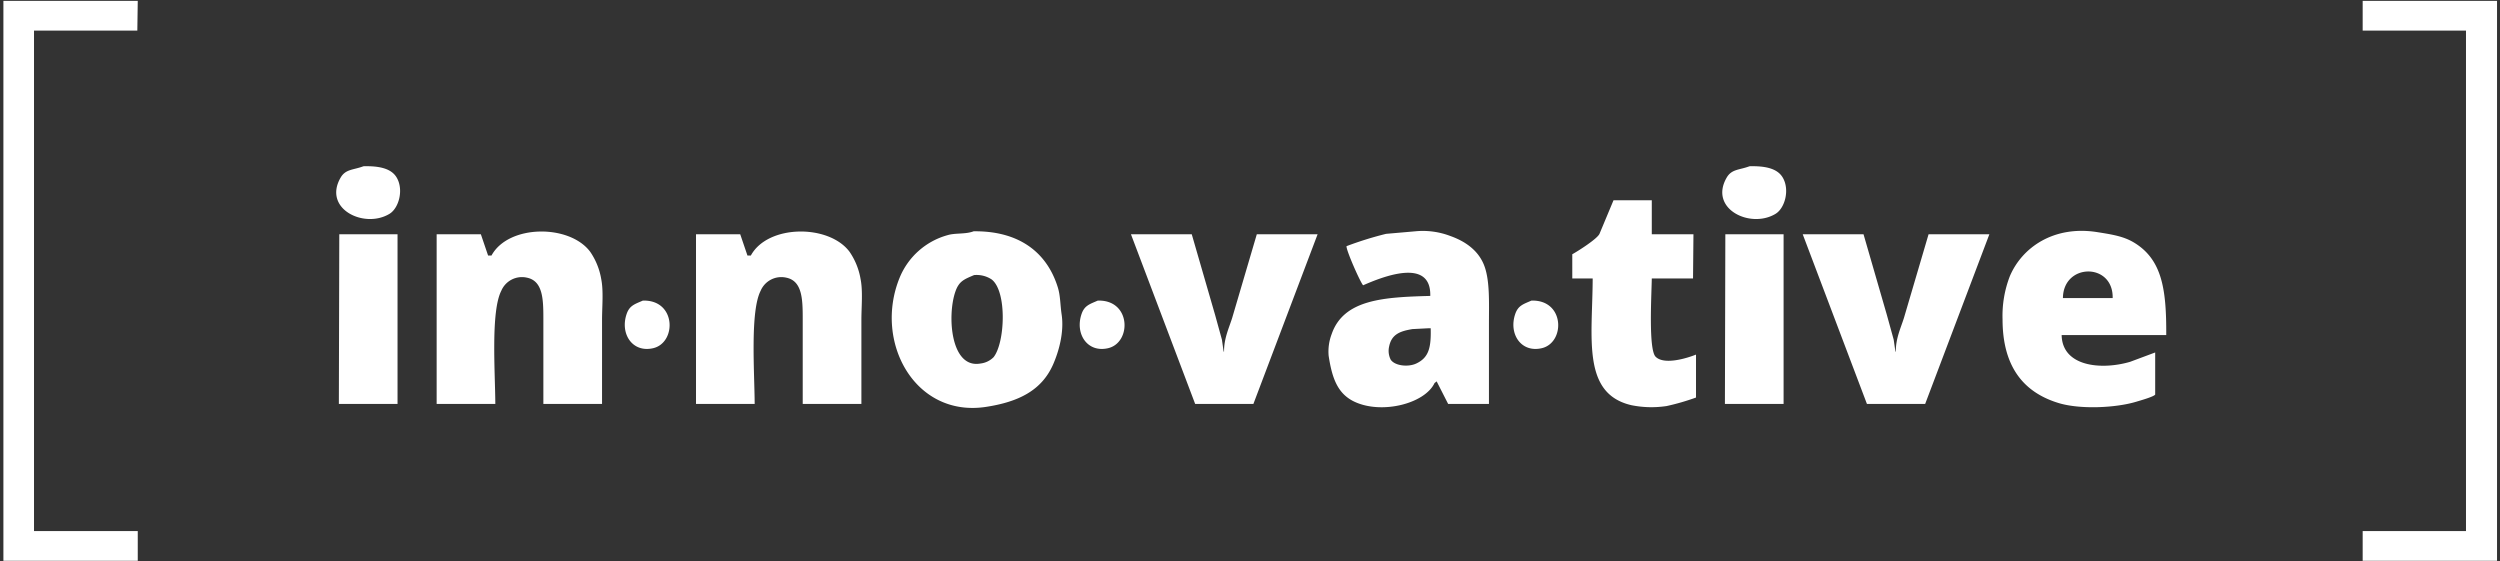 <?xml version="1.0" encoding="utf-8"?>
<svg xmlns="http://www.w3.org/2000/svg" width="588" height="132" viewBox="0 0 588 132">
  <rect x="0" y="0" width="588" height="132" fill="#333333" stroke="none"/>
  <defs>
    <style>
      .cls-1 {
        fill: #fff;
        fill-rule: evenodd;
      }
    </style>
  </defs>
  <path class="cls-1" d="M0.8,0.2H32.4q-0.05,3.5-.1,7H8V124.9H32.4v7H0.8V0.2Zm554.9,0h31.6V131.9H555.7v-7H580V7.2H555.7v-7ZM85.5,39.1c3.484-.087,6.374.442,7.7,2.5,1.826,2.834.675,7.326-1.6,8.7-5.908,3.568-15.713-1.166-11.5-8.5C81.286,39.736,83.076,40.011,85.5,39.1Zm326,0c3.484-.087,6.374.442,7.7,2.5,1.826,2.834.675,7.326-1.6,8.7-5.908,3.568-15.713-1.166-11.5-8.5C407.286,39.736,409.076,40.011,411.5,39.1Zm-23,8v8h9.8q-0.05,5.2-.1,10.4h-9.7c-0.055,3.863-.81,16.68.9,18.4,2.01,2.021,7.407.343,9.5-.5V93.5a54.611,54.611,0,0,1-6.9,2,23.732,23.732,0,0,1-8.3-.2c-11.718-2.721-9.148-15.916-9.1-29.8h-4.8V59.8c1.316-.725,5.847-3.594,6.4-4.8l3.3-7.9h9ZM141.6,95H127.8V74.9c0-4.558-.121-8.851-3.9-9.6a5.277,5.277,0,0,0-6,3.1c-2.492,4.862-1.438,19.151-1.4,26.6H102.7V55.1h10.4q0.851,2.5,1.7,5h0.8c3.963-7.314,18.3-7.422,23.2-.9a15.978,15.978,0,0,1,2.6,6.4c0.577,2.831.2,6.543,0.2,9.7V95Zm61,0H188.8V74.9c0-4.558-.121-8.851-3.9-9.6a5.277,5.277,0,0,0-6,3.1c-2.492,4.862-1.438,19.151-1.4,26.6H163.7V55.1h10.4q0.851,2.5,1.7,5h0.8c3.963-7.314,18.3-7.422,23.2-.9a15.978,15.978,0,0,1,2.6,6.4c0.577,2.831.2,6.543,0.2,9.7V95ZM229,54.4c10.795-.124,17.285,5.055,19.8,13.2,0.622,2.015.538,3.945,0.9,6.4,0.625,4.232-.723,8.79-2,11.7-2.678,6.1-8.082,8.818-15.8,10-16.728,2.561-26.464-15.316-20.3-30.4a17.11,17.11,0,0,1,11.3-10C224.692,54.759,227.087,55.132,229,54.4ZM350.2,95h-9.6l-2.7-5.3-0.5.4c-2.321,4.863-12.409,7.39-18.8,4.4-4.02-1.881-5.3-5.59-6.1-10.8a11.49,11.49,0,0,1,.7-5.1c2.836-8.261,12.408-8.7,23.2-9,0.242-9.256-11.654-4.308-15.8-2.5-0.722-.823-4.018-8.308-3.9-9.2A80.924,80.924,0,0,1,326,55l6.9-.6a18.114,18.114,0,0,1,8.2,1.1c3.478,1.233,6.373,3.267,7.8,6.5,1.577,3.573,1.3,9.066,1.3,14.3V95ZM509.5,78.8H484.9c0.125,7.365,9.191,8.32,16.1,6.3l5.9-2.2v9.9c-0.284.5-3.657,1.446-4.5,1.7-4.775,1.438-13.131,1.839-18.2.3-8.4-2.549-13.2-8.714-13.2-19.7A25.865,25.865,0,0,1,472.7,65c2.824-6.716,10.255-12.044,20.6-10.4,3.541,0.563,6.225.983,8.7,2.5C508.527,61.1,509.555,68.058,509.5,78.8ZM93.5,55.1V95H79.7q0.05-19.948.1-39.9H93.5Zm172.5,0h14.3l5.5,19,1.6,5.8q0.2,1.4.4,2.8h0.1c-0.036-3.071,1.14-5.5,1.9-7.9l5.8-19.7h14.3L294.8,95H281.1Zm153.5,0V95H405.7q0.05-19.948.1-39.9h13.7Zm4.5,0h14.3l5.5,19,1.6,5.8q0.2,1.4.4,2.8h0.1c-0.036-3.071,1.14-5.5,1.9-7.9l5.8-19.7h14.3L452.8,95H439.1Zm61.2,15h11.7C497.071,61.71,485.274,61.835,485.2,70.1ZM229.1,64.7c-2.371,1.012-3.541,1.431-4.4,3.9-1.947,5.6-1.143,18.156,5.9,16.9a5.178,5.178,0,0,0,3.1-1.5c2.716-3.466,3.175-15.55-.5-18.3A6.433,6.433,0,0,0,229.1,64.7Zm-77.9,6c7.882-.235,7.978,9.922,2.4,11.2-4.9,1.122-7.827-3.46-6.2-8.1C148.087,71.84,149.334,71.521,151.2,70.7Zm107,0c7.882-.235,7.978,9.922,2.4,11.2-4.9,1.122-7.827-3.46-6.2-8.1C255.087,71.84,256.334,71.521,258.2,70.7Zm102,0c7.882-.235,7.978,9.922,2.4,11.2-4.9,1.122-7.827-3.46-6.2-8.1C357.087,71.84,358.334,71.521,360.2,70.7Zm-24.1,6.5-3.9.2c-2.974.5-4.938,1.242-5.5,4.2a4.573,4.573,0,0,0,.4,3c0.974,1.451,4.1,1.791,6,.9,2.971-1.395,3.515-3.754,3.4-8.3h-0.4Z"/>
</svg>
